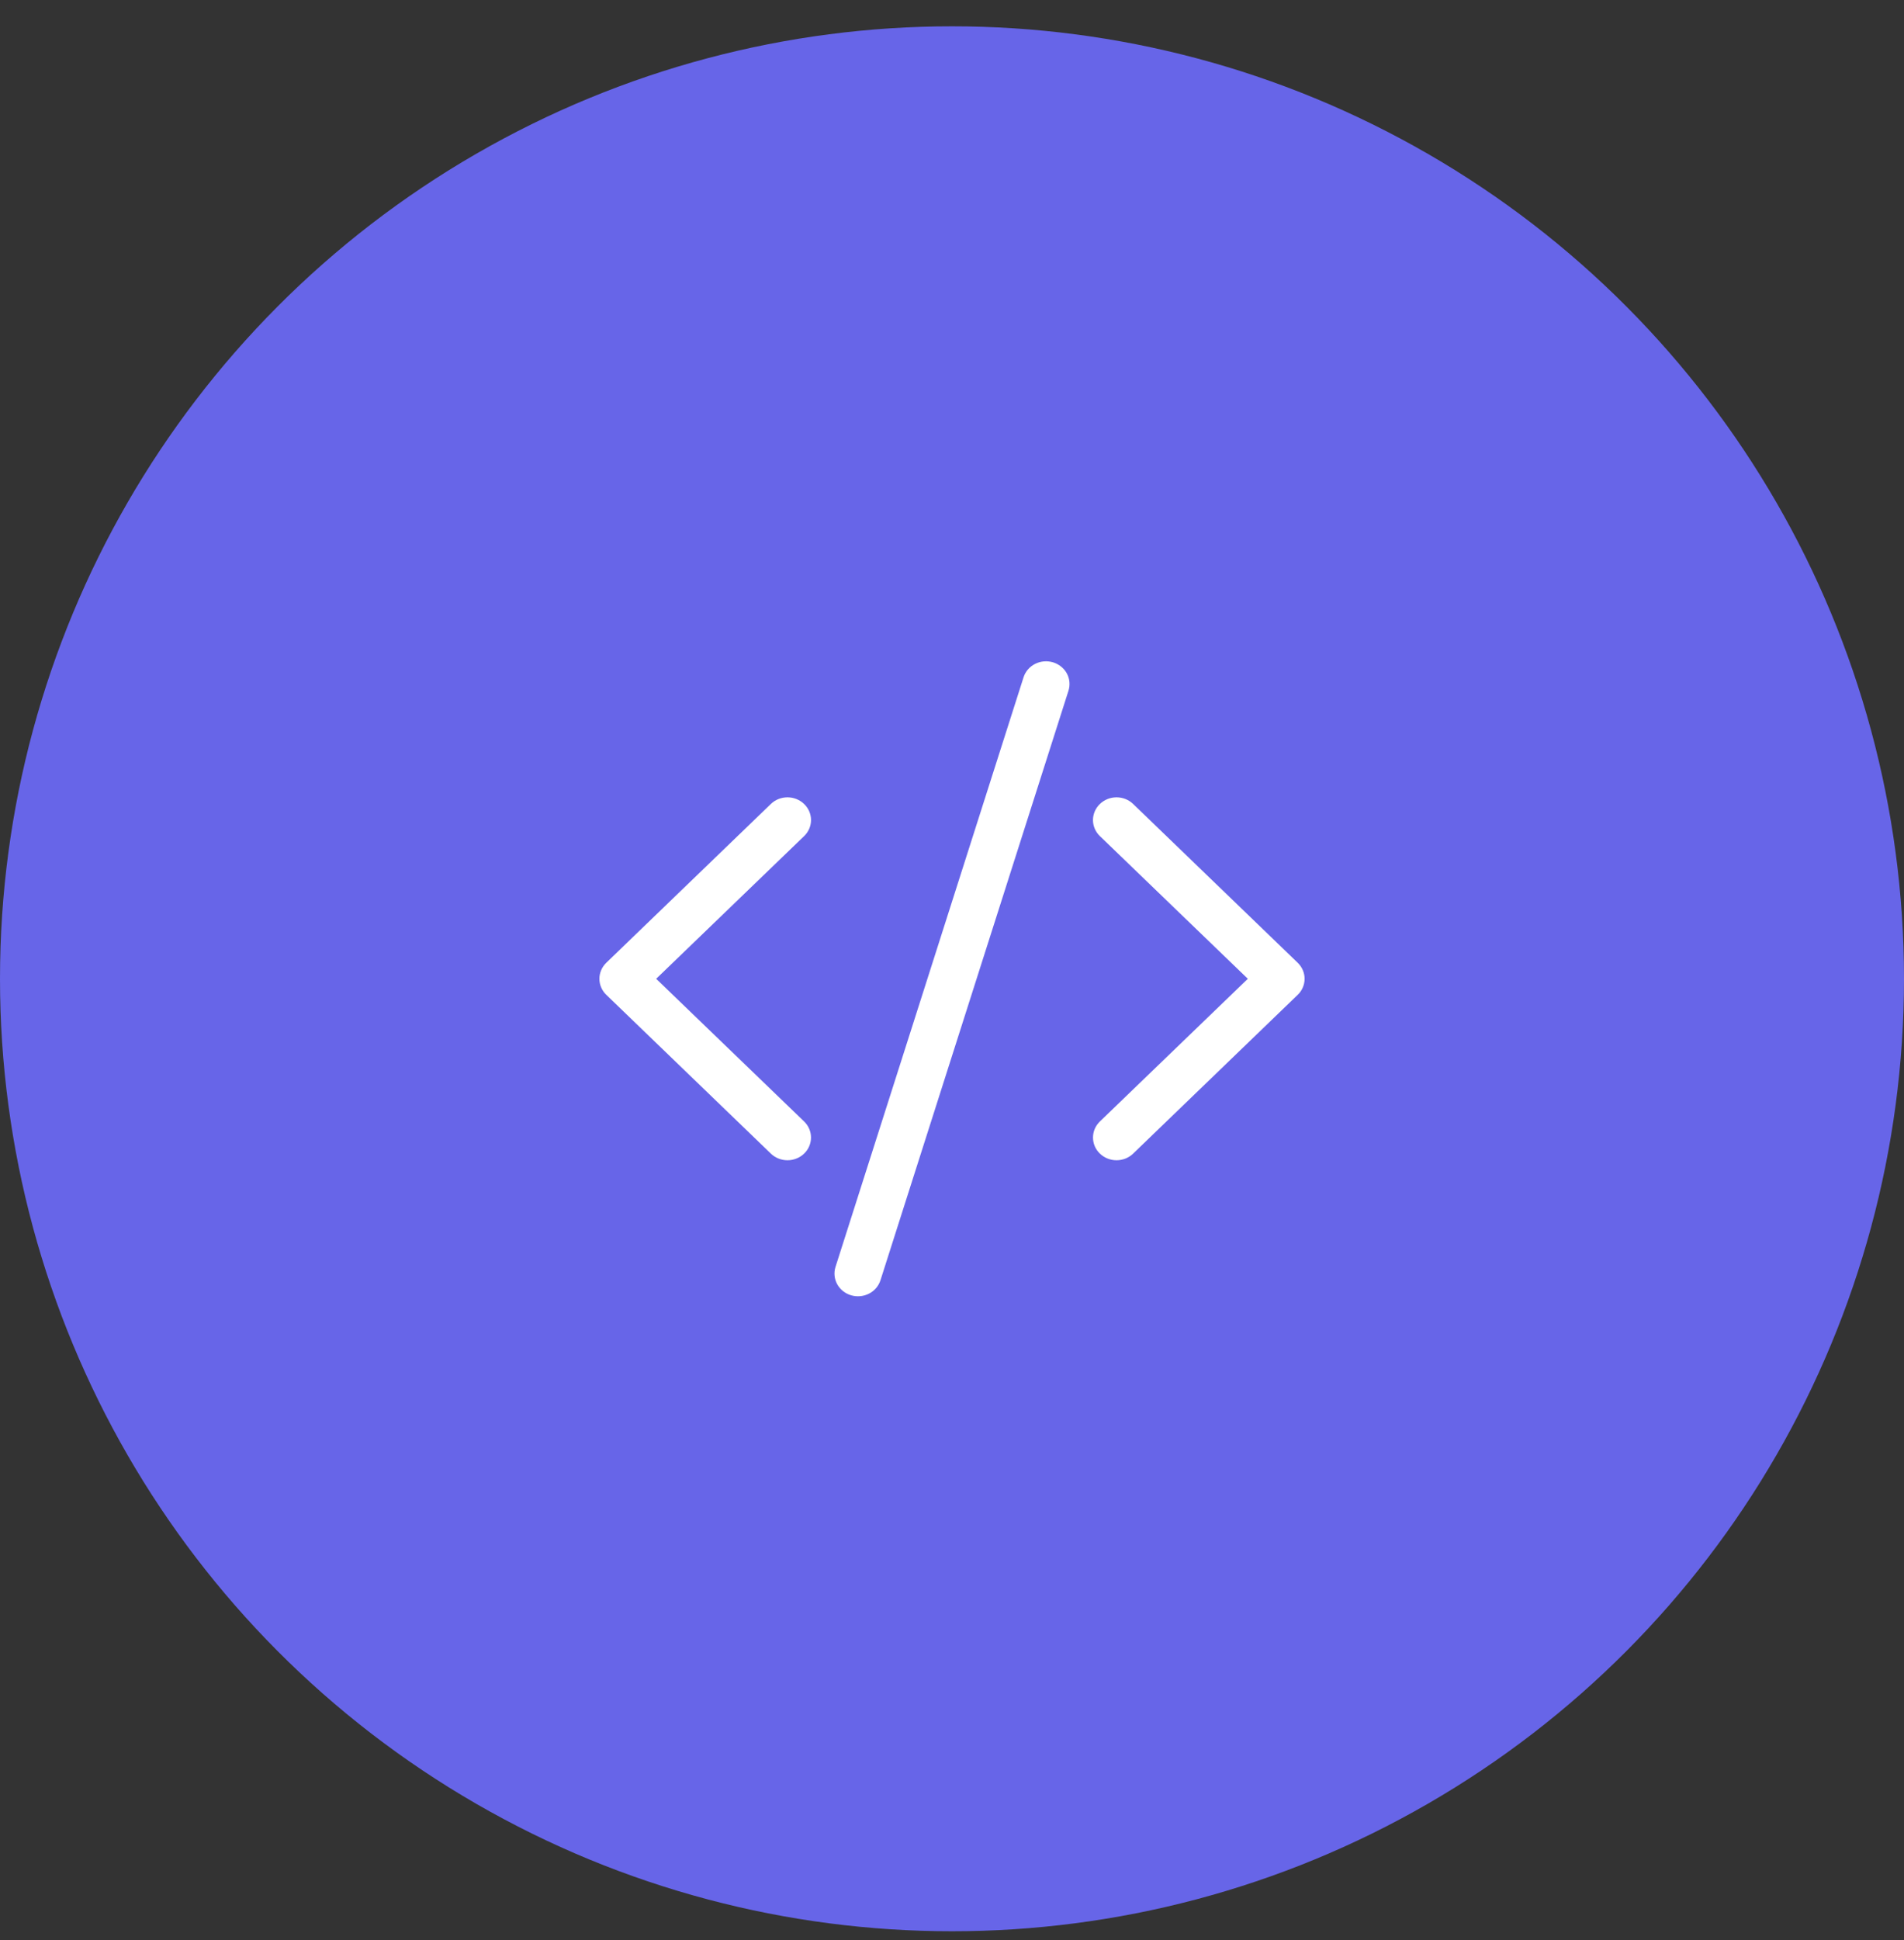 <svg width="54" height="55" viewBox="0 0 54 55" fill="none" xmlns="http://www.w3.org/2000/svg">
<rect x="0" y="0" width="54" height="55" fill="#333333" stroke="none"/>
<circle cx="27" cy="27.746" r="27" fill="#6765E8"/>
<path d="M30.304 19.578C30.329 19.497 30.338 19.413 30.33 19.328C30.322 19.244 30.297 19.163 30.256 19.088C30.215 19.014 30.159 18.947 30.091 18.894C30.024 18.84 29.946 18.799 29.862 18.774C29.779 18.75 29.691 18.741 29.604 18.749C29.516 18.757 29.432 18.781 29.354 18.821C29.277 18.86 29.208 18.914 29.153 18.979C29.097 19.044 29.055 19.119 29.029 19.2L26.363 27.557L23.696 35.914C23.644 36.077 23.662 36.253 23.744 36.404C23.827 36.555 23.969 36.668 24.138 36.718C24.307 36.768 24.489 36.751 24.646 36.671C24.802 36.592 24.919 36.455 24.971 36.292L30.304 19.578ZM22.806 22.791C22.868 22.851 22.917 22.922 22.951 23C22.984 23.078 23.002 23.162 23.002 23.246C23.002 23.331 22.984 23.414 22.951 23.492C22.917 23.571 22.868 23.642 22.806 23.701L18.61 27.746L22.806 31.791C22.931 31.912 23.001 32.075 23.001 32.246C23.001 32.417 22.931 32.581 22.806 32.701C22.681 32.822 22.511 32.89 22.334 32.89C22.157 32.89 21.987 32.822 21.862 32.701L17.196 28.201C17.134 28.142 17.084 28.071 17.051 27.992C17.017 27.914 17 27.831 17 27.746C17 27.662 17.017 27.578 17.051 27.5C17.084 27.422 17.134 27.351 17.196 27.291L21.862 22.791C21.924 22.731 21.997 22.684 22.078 22.651C22.159 22.619 22.246 22.602 22.334 22.602C22.422 22.602 22.508 22.619 22.589 22.651C22.67 22.684 22.744 22.731 22.806 22.791ZM31.194 22.791C31.132 22.851 31.083 22.922 31.049 23C31.016 23.078 30.998 23.162 30.998 23.246C30.998 23.331 31.016 23.414 31.049 23.492C31.083 23.571 31.132 23.642 31.194 23.701L35.39 27.746L31.194 31.791C31.132 31.851 31.083 31.922 31.049 32C31.016 32.078 30.999 32.161 30.999 32.246C30.999 32.331 31.016 32.414 31.049 32.492C31.083 32.57 31.132 32.641 31.194 32.701C31.256 32.761 31.33 32.808 31.411 32.841C31.492 32.873 31.578 32.89 31.666 32.89C31.754 32.89 31.84 32.873 31.922 32.841C32.002 32.808 32.076 32.761 32.138 32.701L36.804 28.201C36.866 28.142 36.916 28.071 36.949 27.992C36.983 27.914 37 27.831 37 27.746C37 27.662 36.983 27.578 36.949 27.5C36.916 27.422 36.866 27.351 36.804 27.291L32.138 22.791C32.076 22.731 32.003 22.684 31.922 22.651C31.841 22.619 31.754 22.602 31.666 22.602C31.578 22.602 31.492 22.619 31.411 22.651C31.33 22.684 31.256 22.731 31.194 22.791Z" fill="white"/>
</svg>
